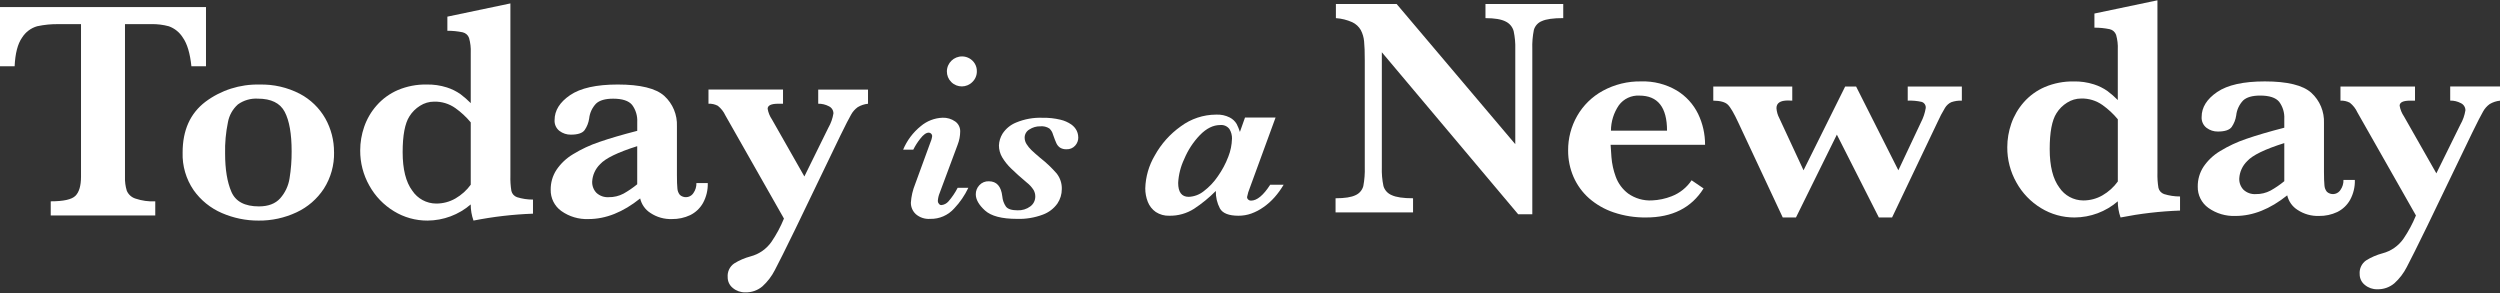 <svg width="640" height="75" viewBox="0 0 640 75" fill="none" xmlns="http://www.w3.org/2000/svg">
<rect x="0" y="0" width="640" height="75" fill="#333333" stroke="none"/>
<path d="M52.734 16.961H48.998C48.655 13.655 47.93 11.217 46.815 9.639C45.978 8.285 44.712 7.257 43.214 6.723C41.764 6.333 40.266 6.15 38.768 6.173H31.996V45.252C31.948 46.471 32.108 47.69 32.466 48.853C32.88 49.801 33.685 50.526 34.673 50.837C36.306 51.387 38.027 51.626 39.748 51.546V55.163H12.986V51.538C16.269 51.538 18.38 51.068 19.32 50.12C20.26 49.172 20.738 47.547 20.738 45.244V6.181H15.074C13.21 6.142 11.345 6.325 9.529 6.715C7.919 7.169 6.541 8.213 5.649 9.631C4.533 11.217 3.896 13.662 3.745 16.969H0V1.815H52.734V16.969V16.961Z" fill="white"/>
<path d="M85.519 38.958C85.598 42.256 84.69 45.499 82.921 48.287C81.193 50.932 78.763 53.036 75.894 54.366C72.859 55.784 69.545 56.509 66.191 56.47C62.964 56.486 59.769 55.824 56.805 54.541C53.897 53.291 51.388 51.259 49.563 48.678C47.627 45.841 46.639 42.471 46.751 39.038C46.751 33.341 48.695 29.023 52.575 26.067C56.566 23.079 61.442 21.526 66.43 21.645C70.015 21.55 73.56 22.362 76.739 24.003C79.488 25.446 81.758 27.645 83.288 30.337C84.762 32.967 85.527 35.938 85.511 38.95M74.659 38.719C74.659 34.257 74.07 30.895 72.891 28.64C71.712 26.386 69.417 25.254 66.007 25.254C64.191 25.143 62.39 25.669 60.908 26.728C59.57 27.923 58.669 29.525 58.351 31.293C57.809 33.931 57.562 36.615 57.626 39.3C57.626 43.34 58.16 46.606 59.235 49.1C60.311 51.594 62.661 52.837 66.278 52.837C68.668 52.837 70.485 52.151 71.728 50.773C73.002 49.331 73.839 47.554 74.126 45.658C74.5 43.364 74.675 41.037 74.659 38.711" fill="white"/>
<path d="M136.445 54.701C131.33 54.884 126.239 55.474 121.212 56.469C120.742 55.139 120.503 53.745 120.503 52.334C117.427 54.987 113.508 56.446 109.444 56.469C106.409 56.485 103.429 55.657 100.848 54.071C98.211 52.47 96.044 50.215 94.554 47.522C92.992 44.766 92.188 41.651 92.212 38.488C92.212 36.44 92.562 34.4 93.231 32.464C93.932 30.441 95.016 28.576 96.442 26.975C97.932 25.286 99.78 23.948 101.852 23.055C104.178 22.075 106.688 21.589 109.213 21.637C110.974 21.597 112.727 21.852 114.408 22.386C115.643 22.776 116.806 23.358 117.874 24.099C118.806 24.8 119.69 25.573 120.511 26.401V13.503C120.574 12.228 120.423 10.953 120.08 9.726C119.826 8.993 119.204 8.444 118.447 8.268C117.157 8.005 115.85 7.87 114.527 7.878V4.261L130.661 0.875V44.949C130.621 46.264 130.701 47.586 130.916 48.885C131.091 49.626 131.633 50.223 132.35 50.478C133.672 50.892 135.059 51.099 136.445 51.092V54.709V54.701ZM120.511 47.267V31.333C119.363 29.947 118.041 28.72 116.575 27.676C114.989 26.553 113.085 25.971 111.141 26.019C109.859 26.019 108.6 26.386 107.524 27.079C106.425 27.764 105.493 28.688 104.807 29.795C103.652 31.604 103.079 34.663 103.079 38.966C103.079 43.324 103.899 46.598 105.54 48.805C106.903 50.861 109.197 52.103 111.659 52.111C113.388 52.119 115.085 51.673 116.583 50.813C118.129 49.92 119.475 48.717 120.519 47.275" fill="white"/>
<path d="M181.188 46.869C181.244 48.645 180.822 50.406 179.969 51.968C179.212 53.314 178.065 54.398 176.687 55.075C175.229 55.76 173.635 56.102 172.026 56.079C170.074 56.15 168.146 55.608 166.521 54.525C165.182 53.681 164.242 52.342 163.884 50.804C159.502 54.318 155.096 56.079 150.658 56.079C148.173 56.182 145.719 55.457 143.695 54.015C141.942 52.756 140.93 50.717 140.978 48.566C140.954 46.773 141.464 45.012 142.436 43.507C143.544 41.865 145.002 40.487 146.707 39.475C148.818 38.184 151.073 37.133 153.415 36.344C156.012 35.444 159.255 34.488 163.135 33.492V31.245C163.222 29.675 162.76 28.122 161.82 26.855C160.944 25.796 159.319 25.262 156.96 25.262C154.945 25.262 153.487 25.684 152.594 26.521C151.598 27.564 150.977 28.903 150.826 30.337C150.674 31.404 150.276 32.416 149.662 33.309C149.097 34.081 147.926 34.472 146.141 34.472C145.089 34.488 144.069 34.153 143.233 33.524C142.372 32.862 141.902 31.811 141.974 30.727C141.974 28.289 143.297 26.162 145.95 24.354C148.603 22.545 152.666 21.637 158.147 21.637C163.916 21.637 167.891 22.609 170.05 24.545C172.233 26.529 173.42 29.389 173.293 32.337V44.765C173.293 46.343 173.333 47.49 173.412 48.231C173.444 48.844 173.667 49.434 174.058 49.904C175.006 50.741 176.464 50.653 177.3 49.705C177.38 49.617 177.452 49.514 177.515 49.418C178.041 48.669 178.312 47.777 178.28 46.861H181.196L181.188 46.869ZM163.127 47.187V37.42C158.139 38.997 154.976 40.535 153.622 42.041C152.419 43.212 151.694 44.789 151.598 46.47C151.551 47.554 151.949 48.605 152.698 49.378C153.542 50.151 154.666 50.549 155.805 50.478C157.136 50.502 158.45 50.191 159.621 49.569C160.856 48.876 162.035 48.072 163.127 47.171" fill="white"/>
<path d="M222.219 26.561C221.286 26.648 220.386 26.951 219.581 27.429C218.872 27.939 218.283 28.608 217.868 29.373C217.359 30.25 216.442 32.026 215.136 34.703L203.607 58.628C201.034 63.903 199.289 67.408 198.357 69.153C197.56 70.715 196.485 72.125 195.186 73.304C193.959 74.348 192.39 74.889 190.78 74.841C189.633 74.865 188.51 74.475 187.625 73.742C186.765 73.073 186.271 72.037 186.287 70.946C186.175 69.575 186.797 68.253 187.92 67.464C189.227 66.643 190.661 66.03 192.151 65.632C194.326 65.066 196.222 63.735 197.505 61.895C198.771 60.031 199.839 58.039 200.691 55.952L185.697 29.548C185.259 28.592 184.598 27.748 183.769 27.087C183.028 26.696 182.2 26.513 181.371 26.553V22.928H200.452V26.553H199.233C197.425 26.553 196.517 26.983 196.517 27.851C196.684 28.823 197.058 29.748 197.616 30.568L205.918 45.172L212.06 32.695C212.714 31.564 213.152 30.321 213.359 29.038C213.359 28.25 212.913 27.541 212.196 27.206C211.359 26.76 210.411 26.537 209.463 26.553V22.936H222.211V26.561H222.219Z" fill="white"/>
<path d="M247.89 48.088C246.974 50.016 245.763 51.793 244.289 53.346C242.736 55.099 240.489 56.087 238.147 56.031C236.792 56.135 235.454 55.697 234.426 54.804C233.629 54.047 233.175 52.996 233.183 51.896C233.287 50.263 233.661 48.662 234.275 47.148L238.083 36.727C238.362 36.121 238.553 35.476 238.641 34.807C238.609 34.345 238.242 33.978 237.78 33.954C237.111 33.954 236.378 34.472 235.581 35.516C234.888 36.384 234.29 37.324 233.797 38.32H231.199C232.179 35.962 233.741 33.883 235.733 32.281C237.294 30.967 239.254 30.21 241.294 30.138C242.449 30.09 243.58 30.433 244.528 31.094C245.357 31.676 245.835 32.64 245.811 33.652C245.803 34.815 245.58 35.962 245.158 37.046L240.553 49.41C240.282 50.064 240.122 50.765 240.083 51.474C240.083 51.729 240.186 51.976 240.361 52.167C240.497 52.366 240.72 52.494 240.967 52.502C241.676 52.446 242.337 52.103 242.799 51.562C243.724 50.502 244.52 49.331 245.158 48.08H247.874L247.89 48.088ZM250.073 18.251C250.089 19.279 249.675 20.267 248.934 20.984C247.46 22.482 245.046 22.506 243.548 21.024C243.532 21.008 243.516 21 243.508 20.984C242.783 20.259 242.385 19.279 242.401 18.251C242.433 16.116 244.194 14.411 246.337 14.443C246.99 14.451 247.635 14.634 248.201 14.961C248.767 15.287 249.237 15.757 249.571 16.315C249.914 16.905 250.089 17.566 250.073 18.251Z" fill="white"/>
<path d="M276.045 35.165C276.053 35.954 275.766 36.711 275.232 37.293C274.674 37.914 273.862 38.249 273.033 38.209C272.451 38.241 271.87 38.097 271.368 37.794C270.954 37.508 270.627 37.109 270.42 36.639C270.197 36.145 269.91 35.42 269.575 34.456C269.424 33.859 269.097 33.317 268.643 32.895C267.95 32.449 267.121 32.249 266.293 32.337C265.313 32.321 264.357 32.6 263.536 33.134C262.779 33.564 262.309 34.361 262.309 35.229C262.309 35.827 262.485 36.408 262.811 36.91C263.162 37.46 263.568 37.962 264.038 38.416C264.524 38.886 265.273 39.555 266.301 40.424C267.831 41.611 269.233 42.949 270.507 44.407C271.4 45.547 271.87 46.965 271.822 48.415C271.822 49.729 271.432 51.012 270.699 52.103C269.774 53.402 268.476 54.39 266.978 54.94C264.859 55.736 262.604 56.111 260.333 56.031C256.453 56.031 253.729 55.314 252.159 53.888C250.59 52.462 249.801 51.076 249.801 49.745C249.793 48.877 250.12 48.04 250.717 47.411C251.339 46.734 252.223 46.367 253.139 46.407C255.147 46.407 256.294 47.698 256.589 50.271C256.669 51.211 256.987 52.111 257.521 52.884C257.999 53.522 259.003 53.84 260.517 53.84C261.68 53.888 262.827 53.538 263.767 52.836C264.58 52.239 265.05 51.283 265.034 50.271C265.034 49.705 264.883 49.148 264.604 48.646C264.126 47.897 263.52 47.236 262.819 46.702C261.226 45.363 259.911 44.184 258.875 43.164C257.959 42.296 257.171 41.3 256.525 40.217C256.007 39.308 255.728 38.281 255.728 37.237C255.768 36.169 256.087 35.133 256.645 34.225C257.481 32.95 258.684 31.955 260.094 31.381C262.269 30.473 264.62 30.05 266.97 30.154C268.484 30.122 269.99 30.29 271.456 30.64C272.467 30.871 273.423 31.293 274.276 31.883C274.858 32.297 275.328 32.839 275.646 33.476C275.893 34.01 276.029 34.584 276.029 35.173" fill="white"/>
<path d="M328.604 47.3C327.942 48.431 327.169 49.498 326.301 50.486C325.457 51.442 324.508 52.295 323.465 53.02C322.501 53.713 321.449 54.263 320.334 54.669C319.282 55.044 318.175 55.227 317.059 55.227C314.581 55.227 312.996 54.605 312.295 53.355C311.57 51.976 311.211 50.439 311.251 48.885C309.554 50.598 307.674 52.136 305.658 53.458C303.778 54.653 301.579 55.267 299.356 55.227C298.129 55.275 296.918 54.94 295.883 54.271C294.966 53.633 294.257 52.733 293.843 51.689C293.405 50.582 293.182 49.395 293.19 48.208C293.277 45.244 294.114 42.344 295.628 39.794C297.253 36.847 299.524 34.305 302.272 32.353C304.885 30.409 308.064 29.35 311.323 29.342C312.534 29.278 313.745 29.533 314.828 30.083C315.553 30.457 316.167 31.031 316.581 31.732C316.916 32.385 317.195 33.07 317.418 33.771L318.724 30.083H326.548L319.959 48.088C319.641 48.845 319.402 49.642 319.25 50.447C319.25 50.694 319.362 50.932 319.553 51.1C319.744 51.275 319.991 51.371 320.246 51.363C321.784 51.363 323.425 50.008 325.17 47.291H328.604V47.3ZM315.394 35.524C315.418 34.656 315.195 33.795 314.741 33.046C314.183 32.297 313.275 31.907 312.351 32.011C310.582 32.011 308.861 32.863 307.196 34.56C305.475 36.345 304.105 38.44 303.157 40.727C302.248 42.639 301.722 44.71 301.611 46.822C301.611 49.204 302.511 50.391 304.304 50.391C305.706 50.335 307.052 49.833 308.144 48.957C309.554 47.889 310.781 46.598 311.769 45.133C312.868 43.579 313.769 41.898 314.446 40.113C315.028 38.647 315.346 37.086 315.386 35.508" fill="white"/>
<path d="M400.19 4.635C397.648 4.635 395.824 4.89 394.716 5.399C393.721 5.79 392.964 6.626 392.669 7.662C392.35 9.272 392.215 10.905 392.271 12.546V54.851H388.653L353.749 13.375V42.773C353.694 44.407 353.829 46.032 354.164 47.633C354.474 48.685 355.247 49.537 356.267 49.952C357.398 50.493 359.215 50.756 361.74 50.756V54.373H341.902V50.756C344.261 50.756 345.974 50.486 347.041 49.952C348.013 49.521 348.738 48.661 349.009 47.633C349.312 46.032 349.431 44.399 349.383 42.773V15.542C349.383 13.335 349.328 11.686 349.208 10.586C349.121 9.574 348.834 8.594 348.364 7.694C347.862 6.818 347.097 6.117 346.181 5.686C344.858 5.097 343.44 4.738 341.99 4.643V1.018H357.534L387.912 36.91V12.554C387.96 11.016 387.817 9.479 387.498 7.973C387.211 6.897 386.462 5.997 385.451 5.511C384.359 4.937 382.638 4.643 380.28 4.643V1.018H400.19V4.635Z" fill="white"/>
<path d="M436.519 37.062H412.315C412.339 37.564 412.411 38.623 412.53 40.249C412.666 41.954 413.04 43.643 413.63 45.244C414.251 46.957 415.359 48.455 416.817 49.554C418.593 50.805 420.728 51.419 422.895 51.307C424.624 51.236 426.321 50.877 427.931 50.248C430.018 49.443 431.803 48.017 433.046 46.153L436.113 48.24C433.014 53.195 428.098 55.681 421.358 55.673C418.553 55.705 415.765 55.267 413.112 54.374C410.785 53.594 408.642 52.367 406.794 50.758C405.089 49.244 403.735 47.379 402.818 45.284C401.894 43.149 401.424 40.838 401.44 38.512C401.416 35.421 402.213 32.377 403.742 29.692C405.296 26.968 407.583 24.737 410.331 23.239C413.335 21.606 416.713 20.777 420.131 20.841C423.326 20.737 426.481 21.542 429.237 23.159C431.611 24.593 433.516 26.681 434.727 29.183C435.906 31.636 436.511 34.329 436.495 37.054M426.76 33.445C426.76 27.462 424.401 24.474 419.677 24.474C417.621 24.362 415.645 25.294 414.426 26.952C413.12 28.864 412.411 31.127 412.403 33.445H426.767H426.76Z" fill="white"/>
<path d="M502.241 25.771C501.317 25.724 500.401 25.859 499.524 26.162C498.863 26.473 498.313 26.975 497.931 27.596C497.206 28.791 496.552 30.034 495.979 31.317L484.371 55.672H480.985L470.237 34.464L459.768 55.672H456.382L445.013 31.396C443.882 28.958 442.982 27.413 442.296 26.767C441.611 26.122 440.384 25.788 438.6 25.764V22.146H458.82V25.764C458.637 25.764 458.47 25.764 458.31 25.748C458.151 25.732 457.96 25.724 457.721 25.724C455.753 25.724 454.773 26.377 454.773 27.692C454.837 28.6 455.092 29.484 455.522 30.289L461.704 43.594L472.364 22.146H475.161L485.98 43.594L491.764 31.317C492.362 30.177 492.768 28.958 492.983 27.692C493.079 26.975 492.633 26.289 491.94 26.082C490.768 25.819 489.573 25.716 488.378 25.764V22.146H502.233V25.771H502.241Z" fill="white"/>
<path d="M558.097 53.904C552.982 54.087 547.891 54.677 542.864 55.673C542.394 54.342 542.155 52.948 542.155 51.538C539.08 54.191 535.16 55.649 531.097 55.673C528.061 55.689 525.082 54.86 522.5 53.275C519.863 51.673 517.696 49.419 516.206 46.726C514.645 43.969 513.84 40.854 513.864 37.691C513.864 35.643 514.214 33.604 514.884 31.668C515.585 29.644 516.676 27.78 518.086 26.178C519.576 24.489 521.425 23.151 523.496 22.267C525.822 21.287 528.332 20.809 530.858 20.848C532.618 20.809 534.371 21.064 536.052 21.597C537.287 21.988 538.458 22.569 539.518 23.31C540.45 24.011 541.334 24.784 542.155 25.613V12.706C542.219 11.431 542.067 10.156 541.725 8.93C541.462 8.197 540.848 7.647 540.092 7.472C538.801 7.209 537.494 7.073 536.172 7.081V3.464L552.305 0.078V44.152C552.265 45.467 552.345 46.789 552.56 48.088C552.735 48.829 553.277 49.426 553.994 49.681C555.317 50.096 556.703 50.303 558.089 50.295V53.912L558.097 53.904ZM542.163 46.471V30.536C541.016 29.15 539.693 27.923 538.227 26.88C536.642 25.756 534.738 25.175 532.794 25.222C531.511 25.222 530.252 25.589 529.169 26.282C528.069 26.967 527.137 27.891 526.452 28.999C525.297 30.807 524.723 33.867 524.723 38.169C524.723 42.527 525.544 45.801 527.185 48.008C528.547 50.064 530.842 51.299 533.304 51.315C535.032 51.315 536.729 50.877 538.219 50.016C539.765 49.124 541.111 47.921 542.155 46.471" fill="white"/>
<path d="M602.841 46.072C602.897 47.848 602.474 49.609 601.622 51.171C600.865 52.517 599.718 53.601 598.339 54.278C596.881 54.963 595.288 55.306 593.679 55.282C591.727 55.353 589.799 54.812 588.165 53.728C586.827 52.884 585.887 51.545 585.528 50.008C581.146 53.521 576.74 55.282 572.303 55.282C569.817 55.385 567.363 54.66 565.34 53.218C563.587 51.959 562.575 49.92 562.623 47.769C562.599 45.976 563.109 44.215 564.081 42.71C565.188 41.068 566.646 39.69 568.351 38.678C570.462 37.388 572.717 36.336 575.059 35.547C577.657 34.647 580.899 33.691 584.779 32.695V30.448C584.867 28.879 584.405 27.325 583.465 26.058C582.588 24.999 580.963 24.465 578.605 24.465C576.589 24.465 575.131 24.887 574.239 25.724C573.251 26.767 572.621 28.106 572.47 29.54C572.319 30.608 571.92 31.619 571.307 32.512C570.741 33.285 569.57 33.667 567.785 33.675C566.734 33.691 565.714 33.356 564.877 32.727C564.017 32.066 563.547 31.014 563.619 29.93C563.619 27.492 564.941 25.365 567.594 23.557C570.247 21.748 574.31 20.84 579.792 20.84C585.56 20.84 589.536 21.812 591.695 23.748C593.878 25.74 595.065 28.592 594.937 31.54V43.976C594.937 45.554 594.977 46.709 595.057 47.442C595.089 48.056 595.312 48.645 595.702 49.115C596.658 49.952 598.108 49.864 598.945 48.908C599.025 48.82 599.096 48.725 599.16 48.621C599.686 47.872 599.957 46.98 599.925 46.064H602.841V46.072ZM584.779 46.39V36.631C579.792 38.2 576.629 39.746 575.275 41.252C574.071 42.423 573.346 44 573.251 45.681C573.203 46.765 573.601 47.816 574.35 48.589C575.195 49.362 576.318 49.761 577.457 49.689C578.788 49.721 580.103 49.402 581.274 48.781C582.509 48.087 583.688 47.283 584.779 46.383" fill="white"/>
<path d="M640 25.772C639.067 25.867 638.167 26.162 637.363 26.64C636.653 27.15 636.064 27.819 635.65 28.584C635.14 29.46 634.223 31.245 632.917 33.914L621.388 57.839C618.815 63.114 617.062 66.619 616.138 68.364C615.341 69.925 614.274 71.336 612.967 72.515C611.74 73.558 610.171 74.1 608.561 74.052C607.414 74.076 606.299 73.686 605.414 72.953C604.554 72.284 604.06 71.248 604.076 70.156C603.964 68.786 604.586 67.464 605.709 66.675C607.016 65.854 608.45 65.241 609.94 64.843C612.115 64.277 614.011 62.946 615.294 61.106C616.56 59.242 617.628 57.25 618.48 55.162L603.486 28.759C603.048 27.795 602.387 26.959 601.558 26.297C600.817 25.907 599.989 25.724 599.16 25.764V22.147H618.241V25.764H617.022C615.214 25.764 614.306 26.194 614.306 27.062C614.473 28.034 614.847 28.959 615.405 29.779L623.707 44.375L629.85 31.906C630.503 30.775 630.941 29.532 631.148 28.241C631.148 27.453 630.702 26.744 629.985 26.409C629.148 25.963 628.2 25.732 627.252 25.756V22.139H640V25.764V25.772Z" fill="white"/>
</svg>
